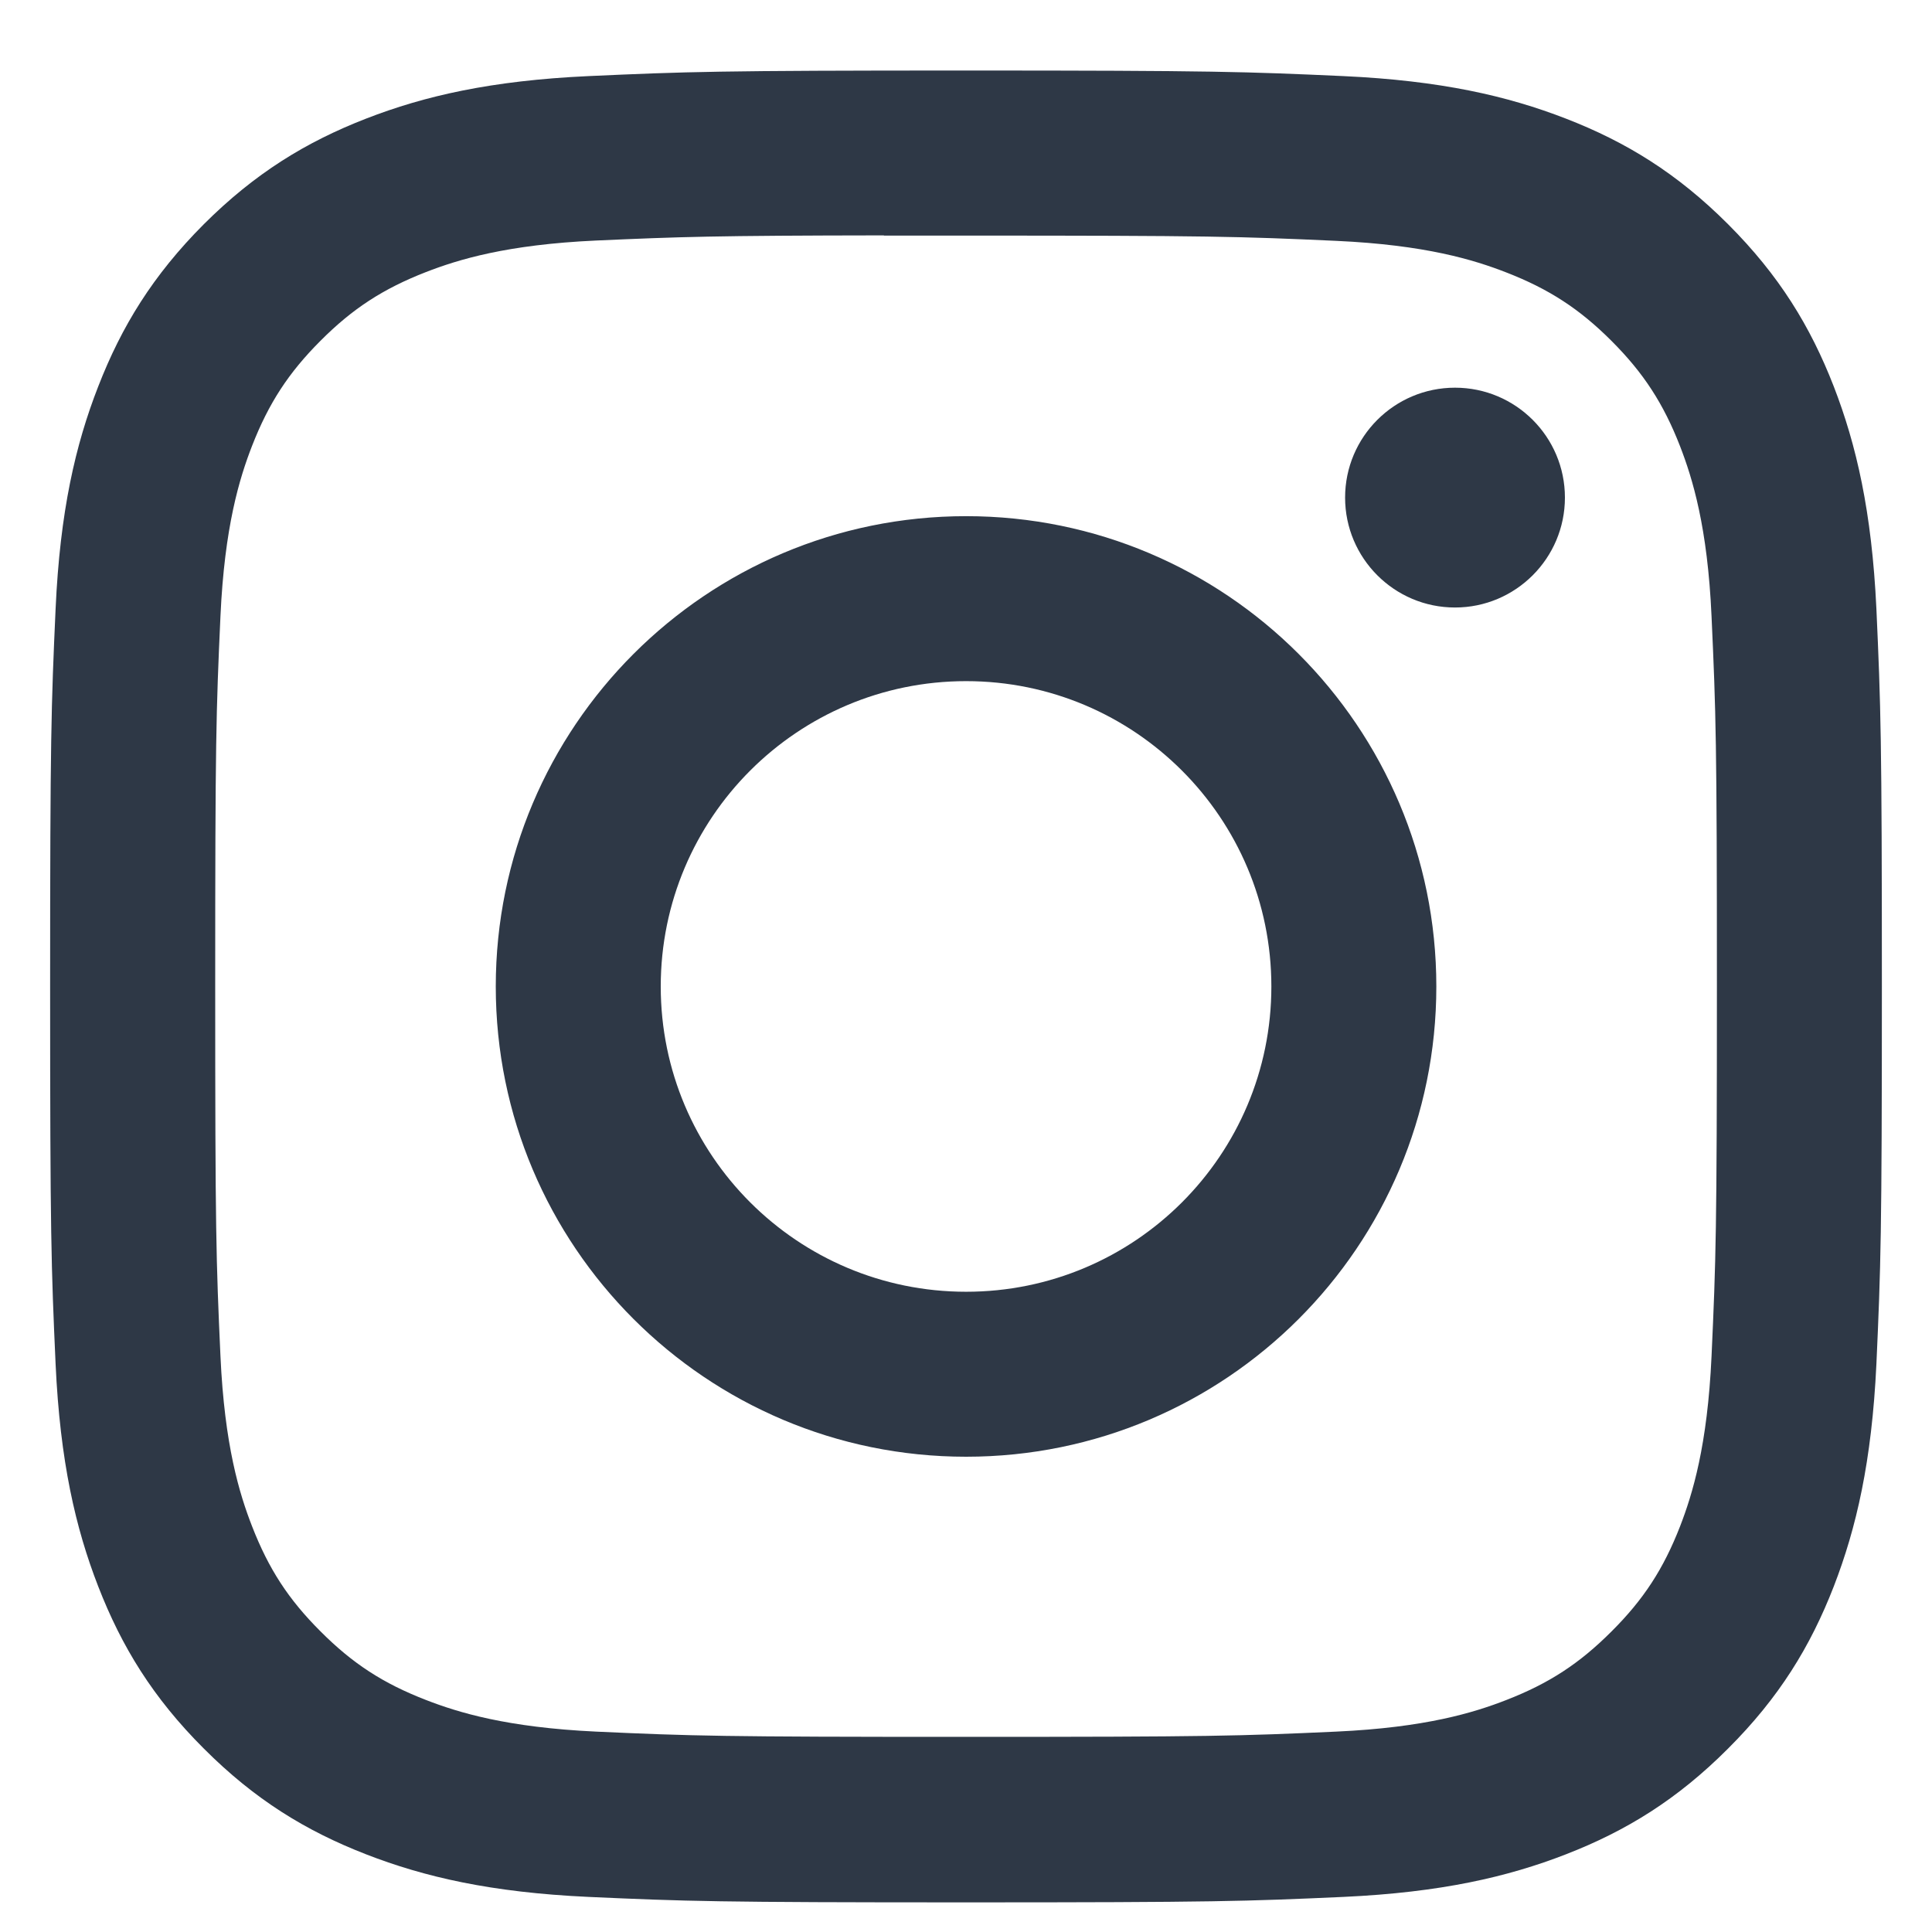 <svg width="18" height="18" viewBox="0 0 18 18" fill="none" xmlns="http://www.w3.org/2000/svg">
<path fill-rule="evenodd" clip-rule="evenodd" d="M9.001 0.657C6.683 0.657 6.392 0.668 5.482 0.709C4.574 0.751 3.954 0.894 3.411 1.105C2.85 1.323 2.374 1.615 1.899 2.089C1.425 2.564 1.133 3.04 0.915 3.601C0.703 4.144 0.559 4.764 0.518 5.672C0.477 6.582 0.467 6.873 0.467 9.191C0.467 11.508 0.477 11.798 0.518 12.709C0.56 13.617 0.704 14.237 0.915 14.78C1.133 15.341 1.424 15.817 1.899 16.291C2.373 16.766 2.849 17.058 3.41 17.276C3.953 17.487 4.573 17.631 5.481 17.673C6.392 17.714 6.682 17.724 9 17.724C11.318 17.724 11.607 17.714 12.518 17.673C13.426 17.631 14.047 17.487 14.59 17.276C15.151 17.058 15.626 16.766 16.1 16.291C16.575 15.817 16.867 15.341 17.085 14.78C17.295 14.237 17.439 13.617 17.482 12.709C17.523 11.799 17.533 11.508 17.533 9.191C17.533 6.873 17.523 6.583 17.482 5.672C17.439 4.764 17.295 4.144 17.085 3.601C16.867 3.04 16.575 2.564 16.1 2.089C15.626 1.615 15.151 1.323 14.589 1.105C14.045 0.894 13.425 0.751 12.516 0.709C11.606 0.668 11.316 0.657 8.998 0.657H9.001ZM8.235 2.195C8.462 2.195 8.716 2.195 9.001 2.195C11.279 2.195 11.549 2.203 12.449 2.244C13.281 2.282 13.733 2.421 14.033 2.538C14.432 2.693 14.716 2.878 15.014 3.176C15.313 3.475 15.498 3.76 15.653 4.158C15.769 4.458 15.909 4.91 15.946 5.742C15.987 6.641 15.996 6.912 15.996 9.189C15.996 11.466 15.987 11.736 15.946 12.636C15.908 13.468 15.769 13.92 15.653 14.22C15.498 14.618 15.313 14.902 15.014 15.2C14.715 15.499 14.432 15.684 14.033 15.839C13.733 15.956 13.281 16.095 12.449 16.133C11.549 16.174 11.279 16.182 9.001 16.182C6.722 16.182 6.452 16.174 5.553 16.133C4.721 16.094 4.269 15.955 3.968 15.838C3.57 15.684 3.285 15.499 2.987 15.2C2.688 14.902 2.503 14.618 2.348 14.219C2.231 13.919 2.092 13.467 2.054 12.635C2.013 11.736 2.005 11.466 2.005 9.187C2.005 6.908 2.013 6.639 2.054 5.74C2.092 4.908 2.231 4.456 2.348 4.155C2.503 3.757 2.688 3.473 2.987 3.174C3.285 2.875 3.57 2.69 3.968 2.535C4.269 2.418 4.721 2.279 5.553 2.241C6.34 2.206 6.645 2.195 8.235 2.193V2.195ZM13.556 3.612C12.991 3.612 12.532 4.07 12.532 4.636C12.532 5.201 12.991 5.66 13.556 5.66C14.121 5.66 14.58 5.201 14.58 4.636C14.58 4.07 14.121 3.612 13.556 3.612ZM9.001 4.809C6.581 4.809 4.619 6.771 4.619 9.191C4.619 11.611 6.581 13.572 9.001 13.572C11.421 13.572 13.382 11.611 13.382 9.191C13.382 6.771 11.421 4.809 9.001 4.809ZM9.001 6.346C10.572 6.346 11.845 7.62 11.845 9.191C11.845 10.762 10.572 12.035 9.001 12.035C7.43 12.035 6.156 10.762 6.156 9.191C6.156 7.62 7.43 6.346 9.001 6.346Z" fill="#2E3846"/>
</svg>
